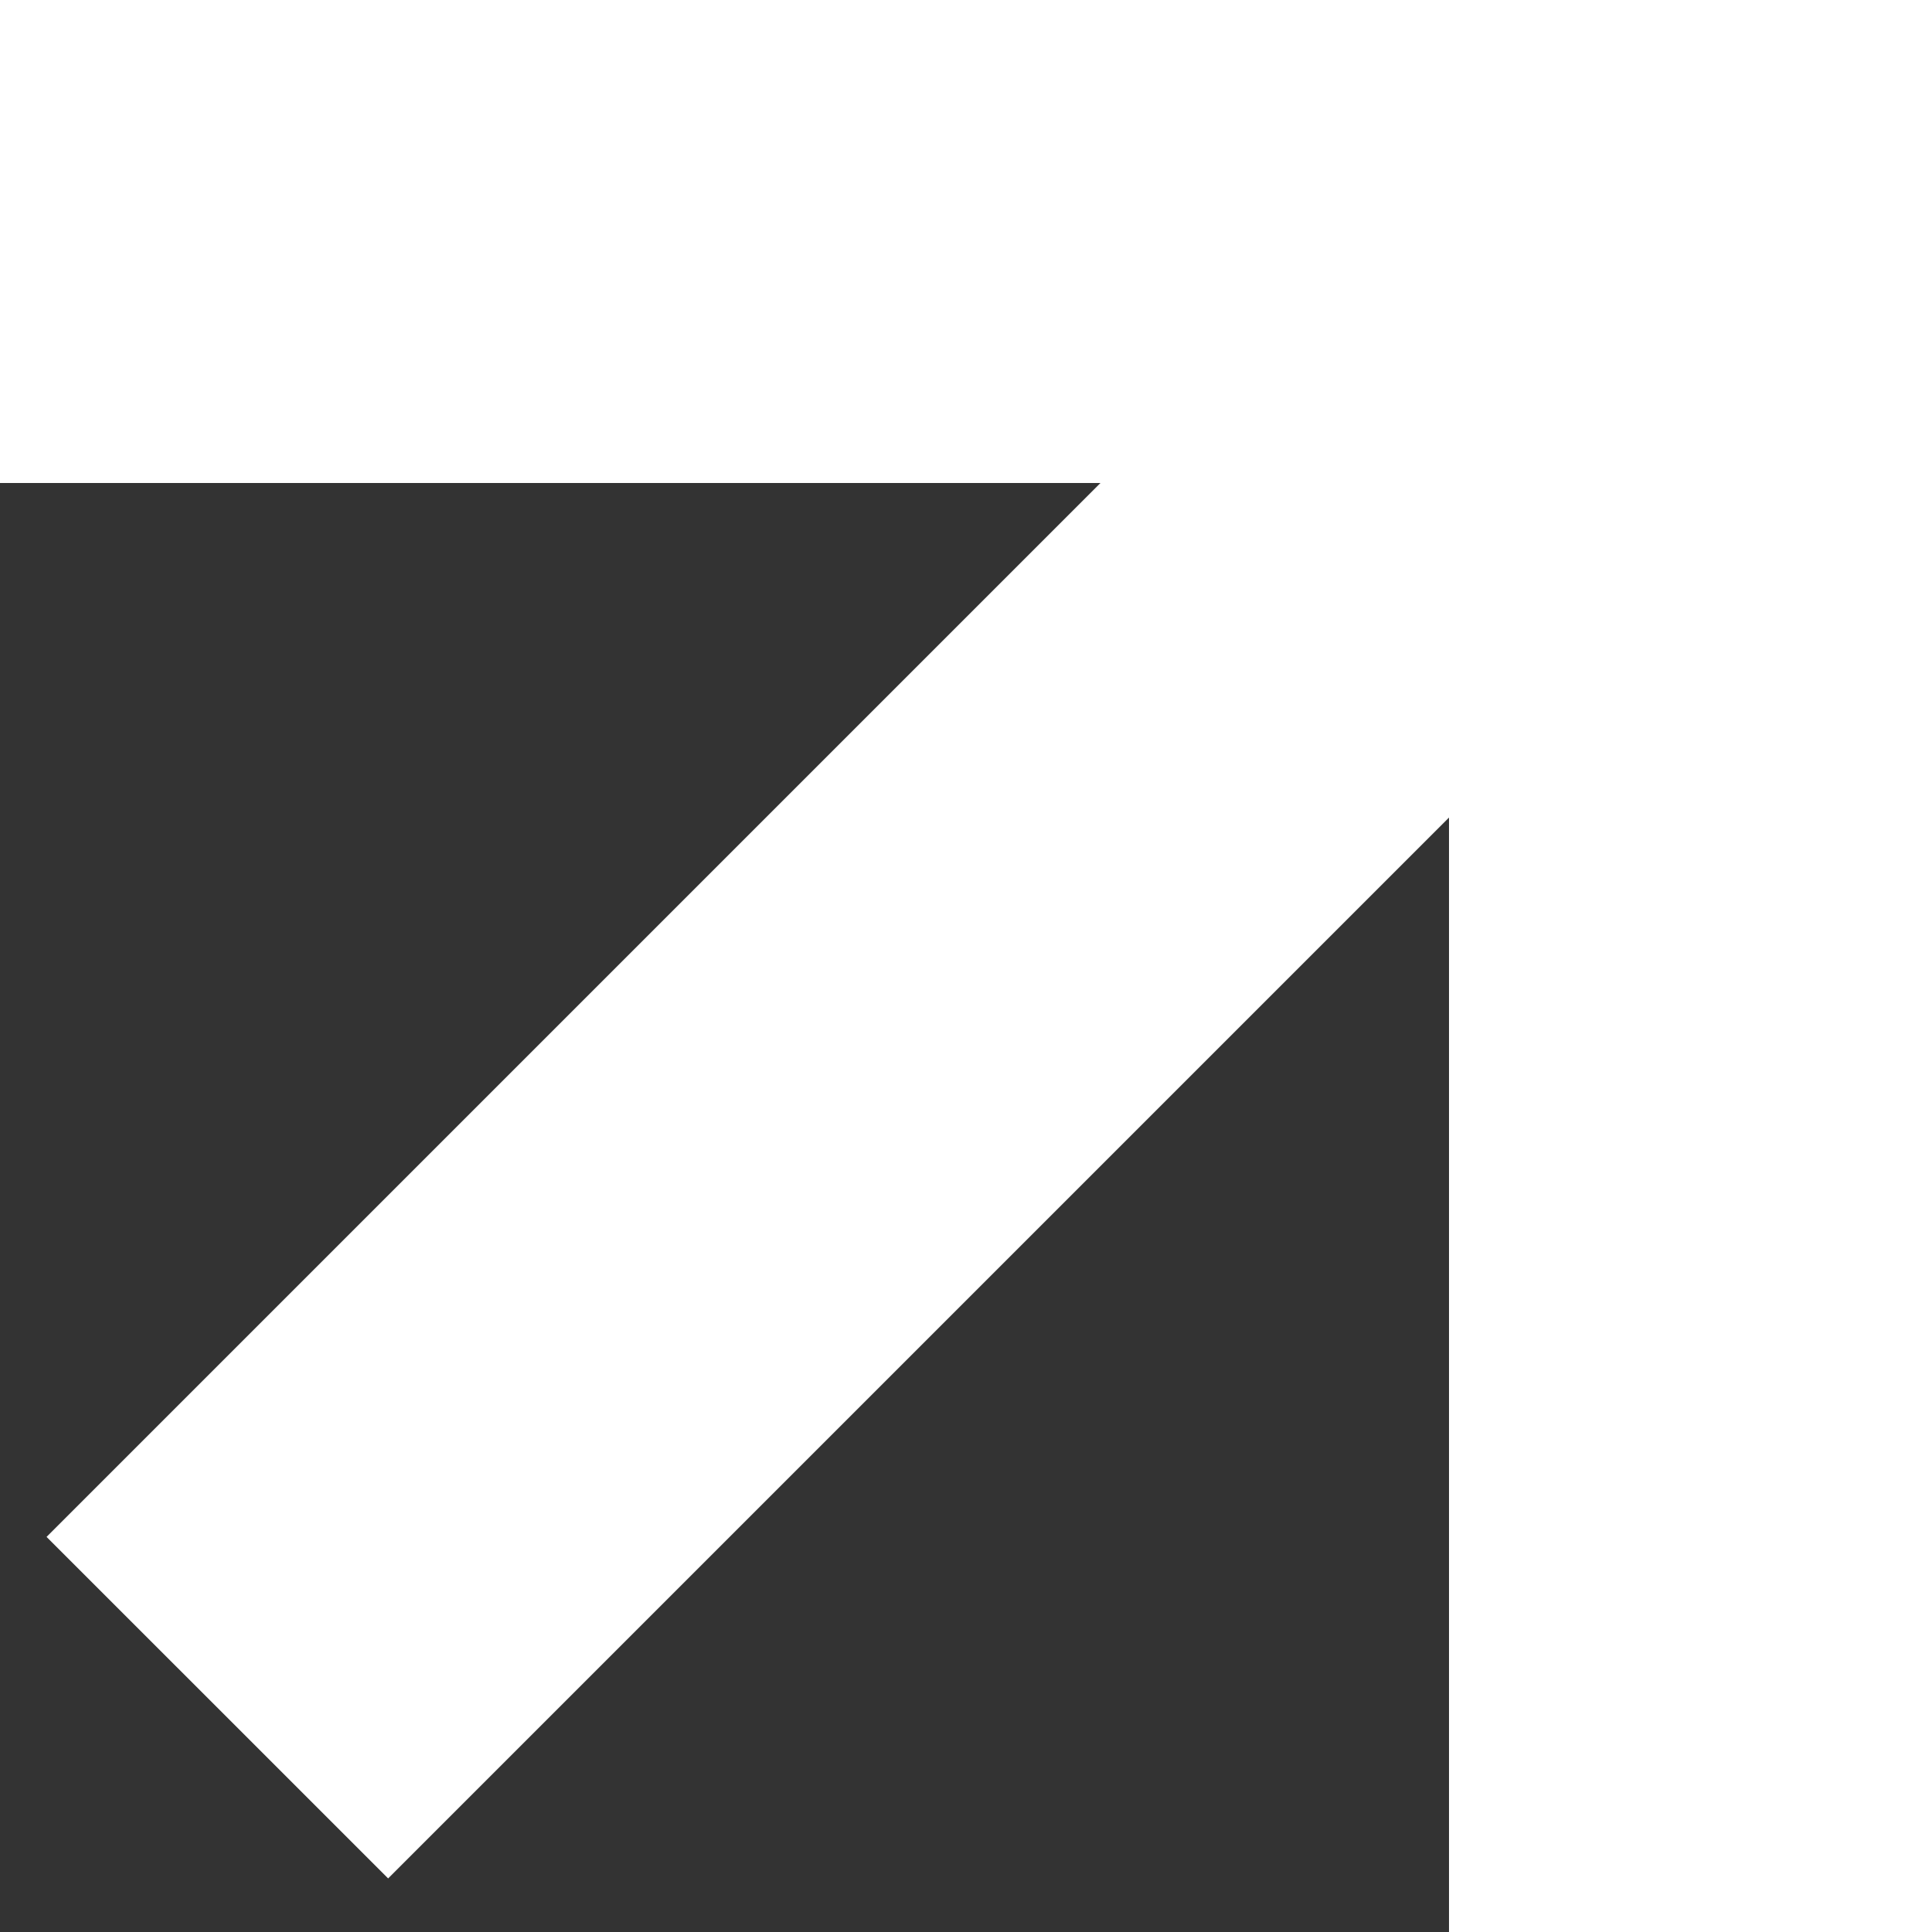 <?xml version="1.0" encoding="UTF-8"?> <svg xmlns="http://www.w3.org/2000/svg" width="30" height="30" viewBox="0 0 30 30" fill="none"><rect x="0" y="0" width="30" height="30" fill="#333333" stroke="none"/> <path d="M-1.31134e-06 7.5L0 0L30 5.24537e-06L30 30L22.5 30L22.5 12.695L6.027 29.168L0.723 23.865L17.088 7.5L-1.31134e-06 7.5Z" fill="white"></path> </svg> 
